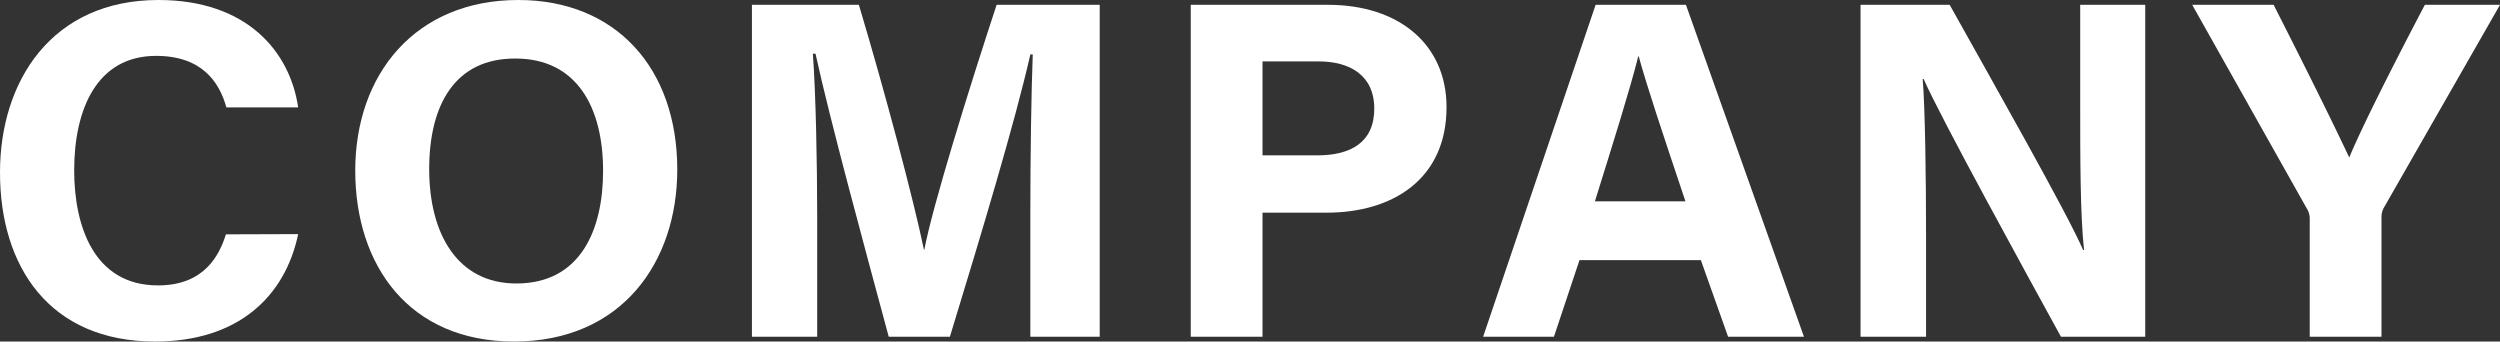 <svg xmlns="http://www.w3.org/2000/svg" viewBox="0 0 415.2 56.72"><rect x="0" y="0" width="415.2" height="56.72" fill="#333333" stroke="none"/><defs><style>.cls-1{fill:#fff;}</style></defs><g id="レイヤー_2" data-name="レイヤー 2"><g id="main"><path class="cls-1" d="M49.52,38.88C47.36,49.2,39.6,56.72,25.76,56.72,8.24,56.72,0,44.32,0,28.64,0,13.52,8.56,0,26.32,0,41,0,48.16,8.56,49.52,17.84H37.6c-1.2-4.32-4.16-8.56-11.68-8.56-9.84,0-13.6,8.88-13.6,19,0,9.28,3.28,19.12,13.92,19.12,7.84,0,10.24-5.2,11.28-8.48Z"/><path class="cls-1" d="M112.48,28.16c0,15.36-9.2,28.56-27.12,28.56C68,56.72,59,44.16,59,28.32,59,12.32,69,0,86.08,0,102.24,0,112.48,11.28,112.48,28.16Zm-41.2-.08c0,10.8,4.72,19,14.48,19,10.64,0,14.4-8.88,14.4-18.72,0-10.48-4.32-18.64-14.56-18.64C75.6,9.68,71.28,17.36,71.28,28.08Z"/><path class="cls-1" d="M171.12,35.2c0-9.36.16-19.92.4-26.16h-.4c-2.56,11.28-8.08,29.6-13.36,46.88H147.6c-4.08-15.12-9.76-36-12.16-47H135c.48,6.48.72,17.84.72,27.28V55.92H124.88V.8h17.76c4.32,14.4,9.12,32.48,10.8,40.64h.08c1.36-7.2,7.36-26.56,12-40.64h17.12V55.92H171.12Z"/><path class="cls-1" d="M197.76.8h22.8c11.76,0,19.68,6.56,19.68,17,0,12-9,17.52-19.92,17.52H209.68V55.92H197.76Zm11.92,25h9.12c5.52,0,9.44-2.16,9.44-7.76s-4.16-7.84-9.2-7.84h-9.36Z"/><path class="cls-1" d="M262.32,43.2l-4.24,12.72H246.32L265,.8h15l19.6,55.12H287L282.48,43.2Zm17.6-9.76c-3.92-11.68-6.4-19.12-7.76-24.08h-.08c-1.36,5.44-4.08,14.08-7.2,24.08Z"/><path class="cls-1" d="M309,55.92V.8h14.8c6.88,12.32,19.6,34.72,22.16,40.72h.16c-.64-5.76-.64-15.36-.64-24.4V.8h10.8V55.92h-14c-5.92-10.8-20-36.4-22.8-42.8h-.16c.4,4.8.56,16.16.56,26v16.8Z"/><path class="cls-1" d="M383.6,55.92V36.4a3.09,3.09,0,0,0-.48-1.76L364.08.8H377.6c4.24,8.32,9.76,19.36,12.56,25.36,2.4-5.76,8.4-17.44,12.56-25.36H415.2L395.92,34.48a3.25,3.25,0,0,0-.4,1.76V55.92Z"/></g></g></svg>